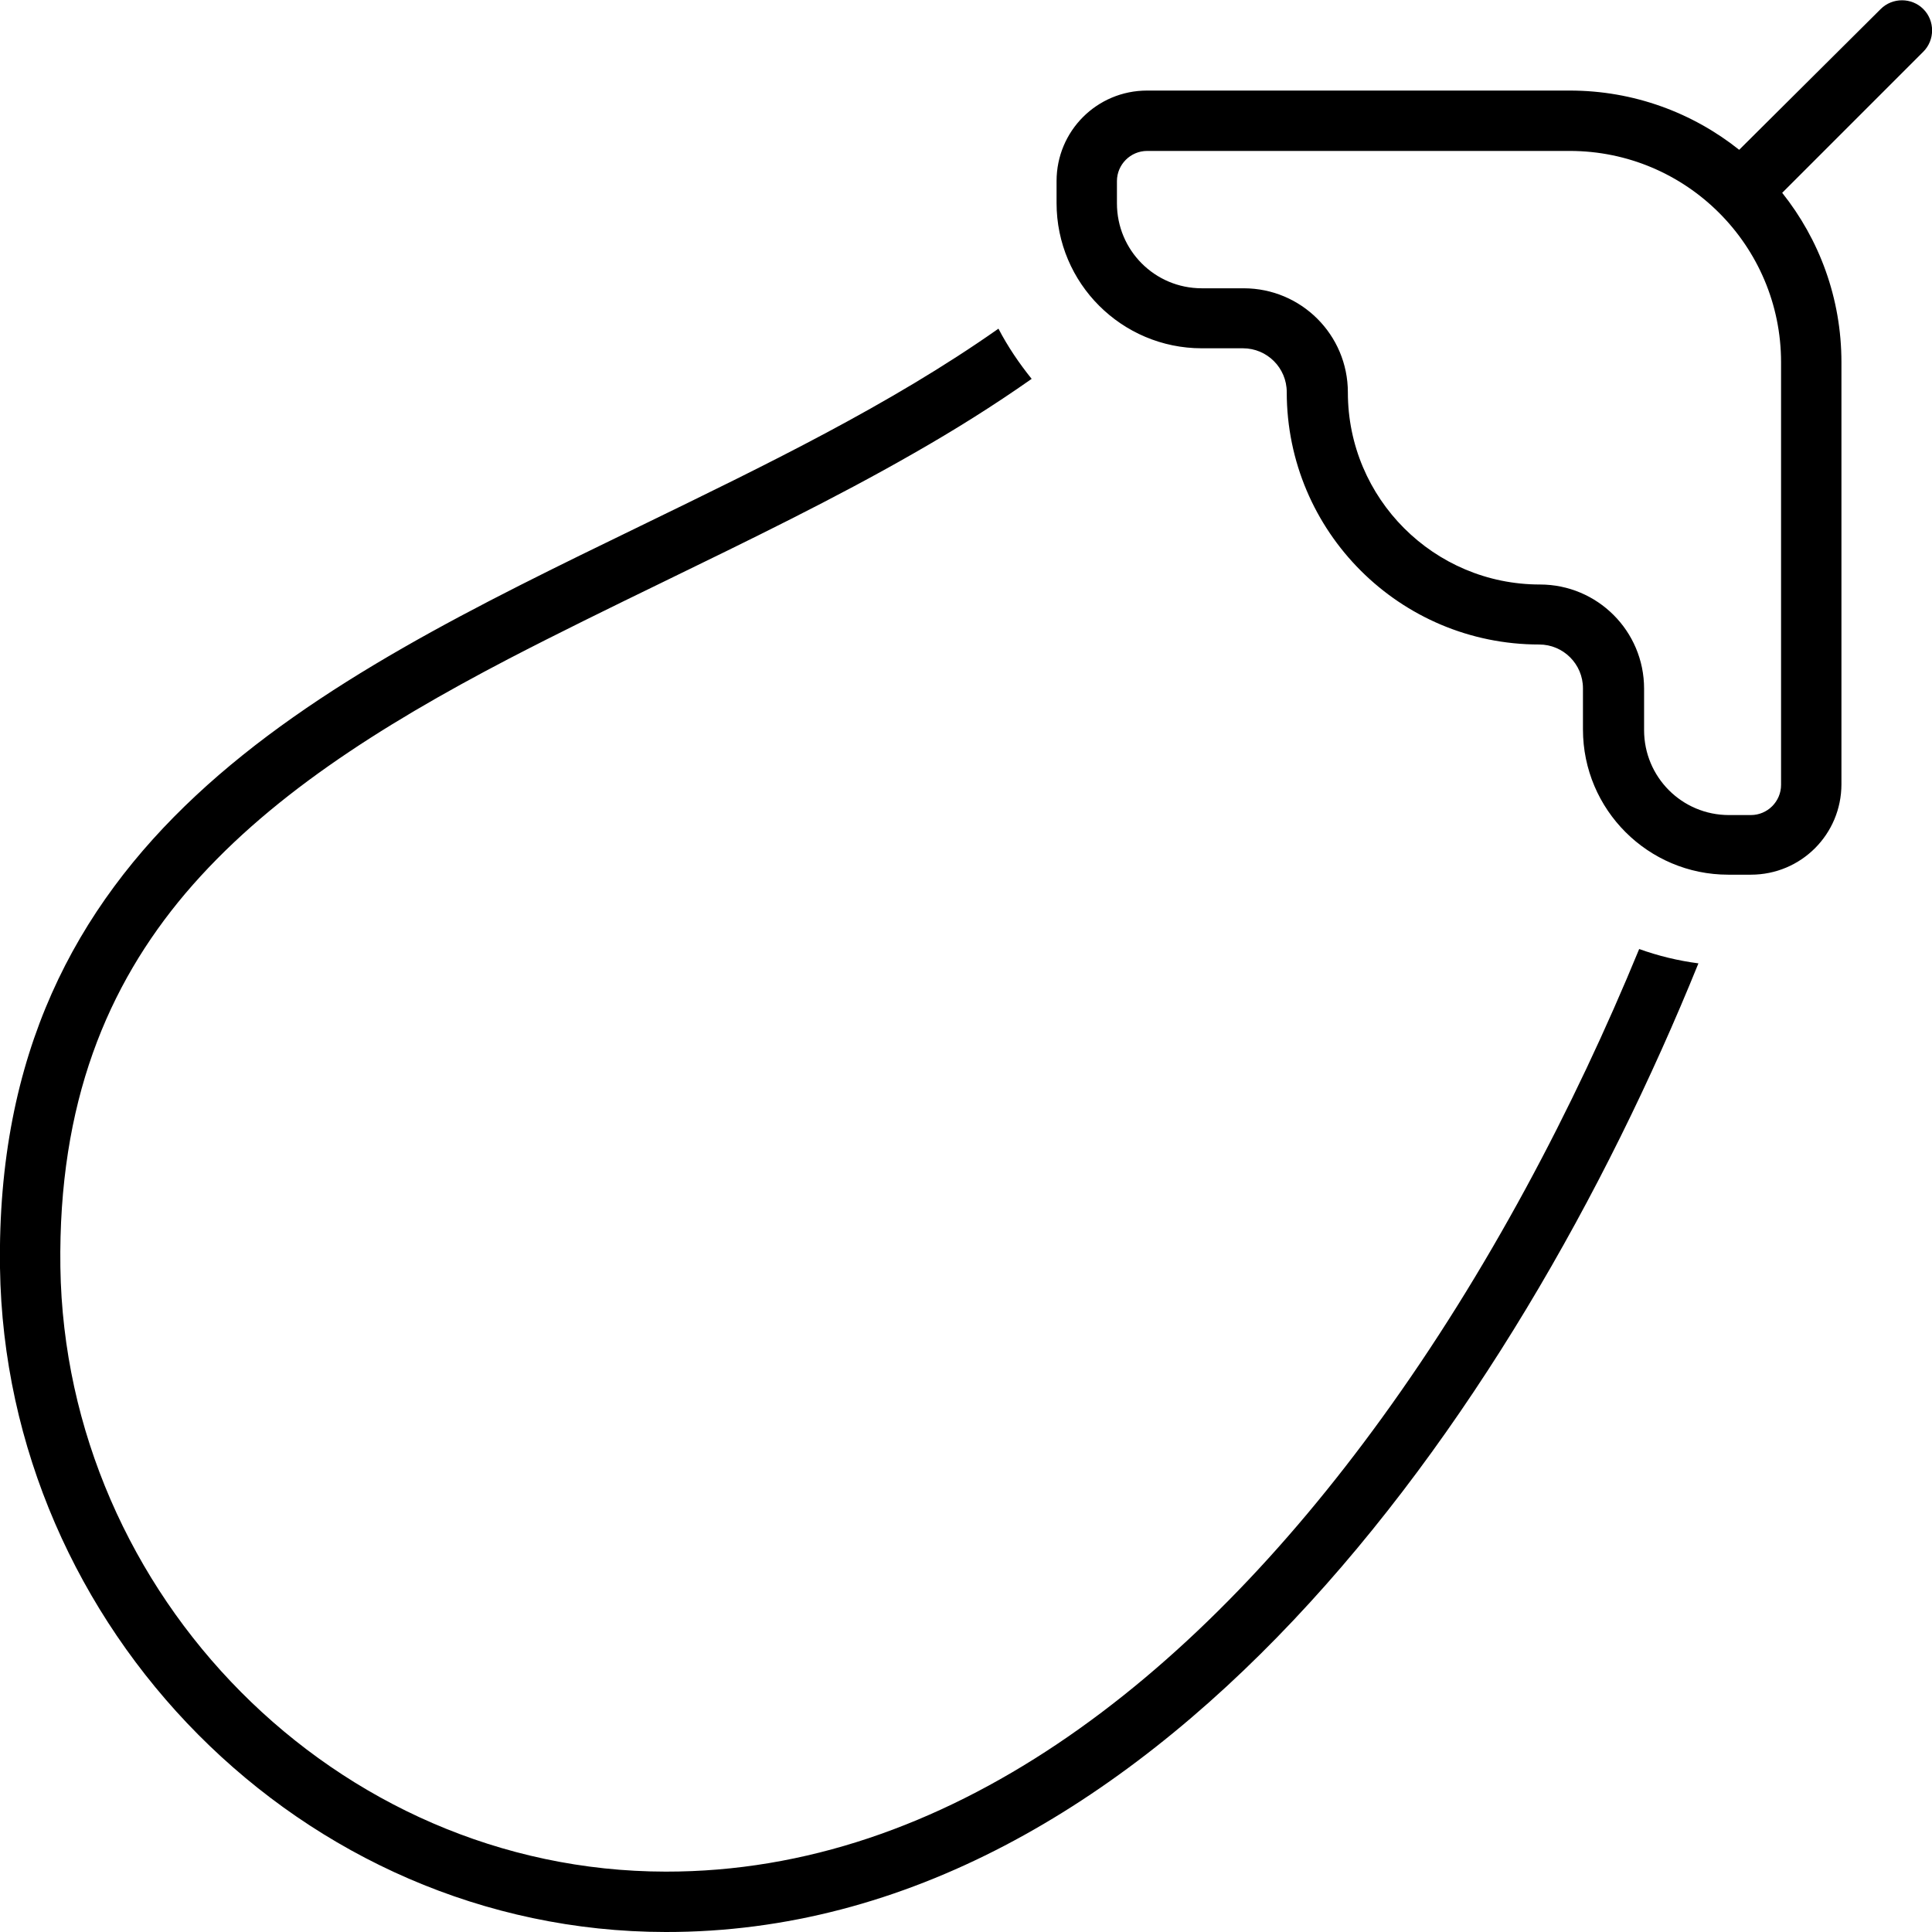 <svg xmlns="http://www.w3.org/2000/svg" viewBox="0 0 512 512"><!--! Font Awesome Pro 6.5.2 by @fontawesome - https://fontawesome.com License - https://fontawesome.com/license (Commercial License) Copyright 2024 Fonticons, Inc. --><path d="M509.7 13.7c3.1-3.1 3.1-8.2 0-11.3s-8.2-3.1-11.3 0L460.9 39.7C448.6 29.9 433 24 416 24H304c-13.3 0-24 10.7-24 24v5.8c0 21.3 17.3 38.5 38.5 38.5h10.9c6.4 0 11.6 5.2 11.6 11.6c0 37 30 66.9 66.9 66.9c6.4 0 11.6 5.2 11.6 11.6v10.9c0 21.3 17.3 38.5 38.5 38.5H464c13.3 0 24-10.7 24-24V96c0-17-5.9-32.6-15.7-44.9l37.4-37.4zM304 40H416c30.9 0 56 25.1 56 56V208c0 4.4-3.6 8-8 8h-5.8c-12.5 0-22.5-10.1-22.5-22.5V182.5c0-15.3-12.4-27.6-27.6-27.6c-28.1 0-50.9-22.8-50.9-50.9c0-15.3-12.4-27.6-27.6-27.6H318.5c-12.5 0-22.5-10.1-22.5-22.5V48c0-4.4 3.6-8 8-8zM169.9 139.3c32.9-16 66-32 94.7-52.2c2.5 4.8 5.5 9.2 8.8 13.3c-10.1 7.1-20.5 13.6-31.2 19.7c-20.9 12-44 23.2-66.4 34.1l0 0 0 0 0 0c-14.2 6.9-28.1 13.7-41 20.4c-34.5 18-64.4 37.1-85.7 62.2C28.5 261.2 15.4 292.2 16 335.8C17.3 422.6 88.9 495.9 176.4 496c74.3 .1 139-50.1 189.8-120.2c28-38.6 50.9-82.2 68.2-124.3c5 1.8 10.3 3.1 15.7 3.8C400.8 377 304.5 512.2 176.4 512C79.9 511.9 1.4 431.3 0 336C-1.6 222.5 83.4 181.3 169.9 139.3z"/></svg>